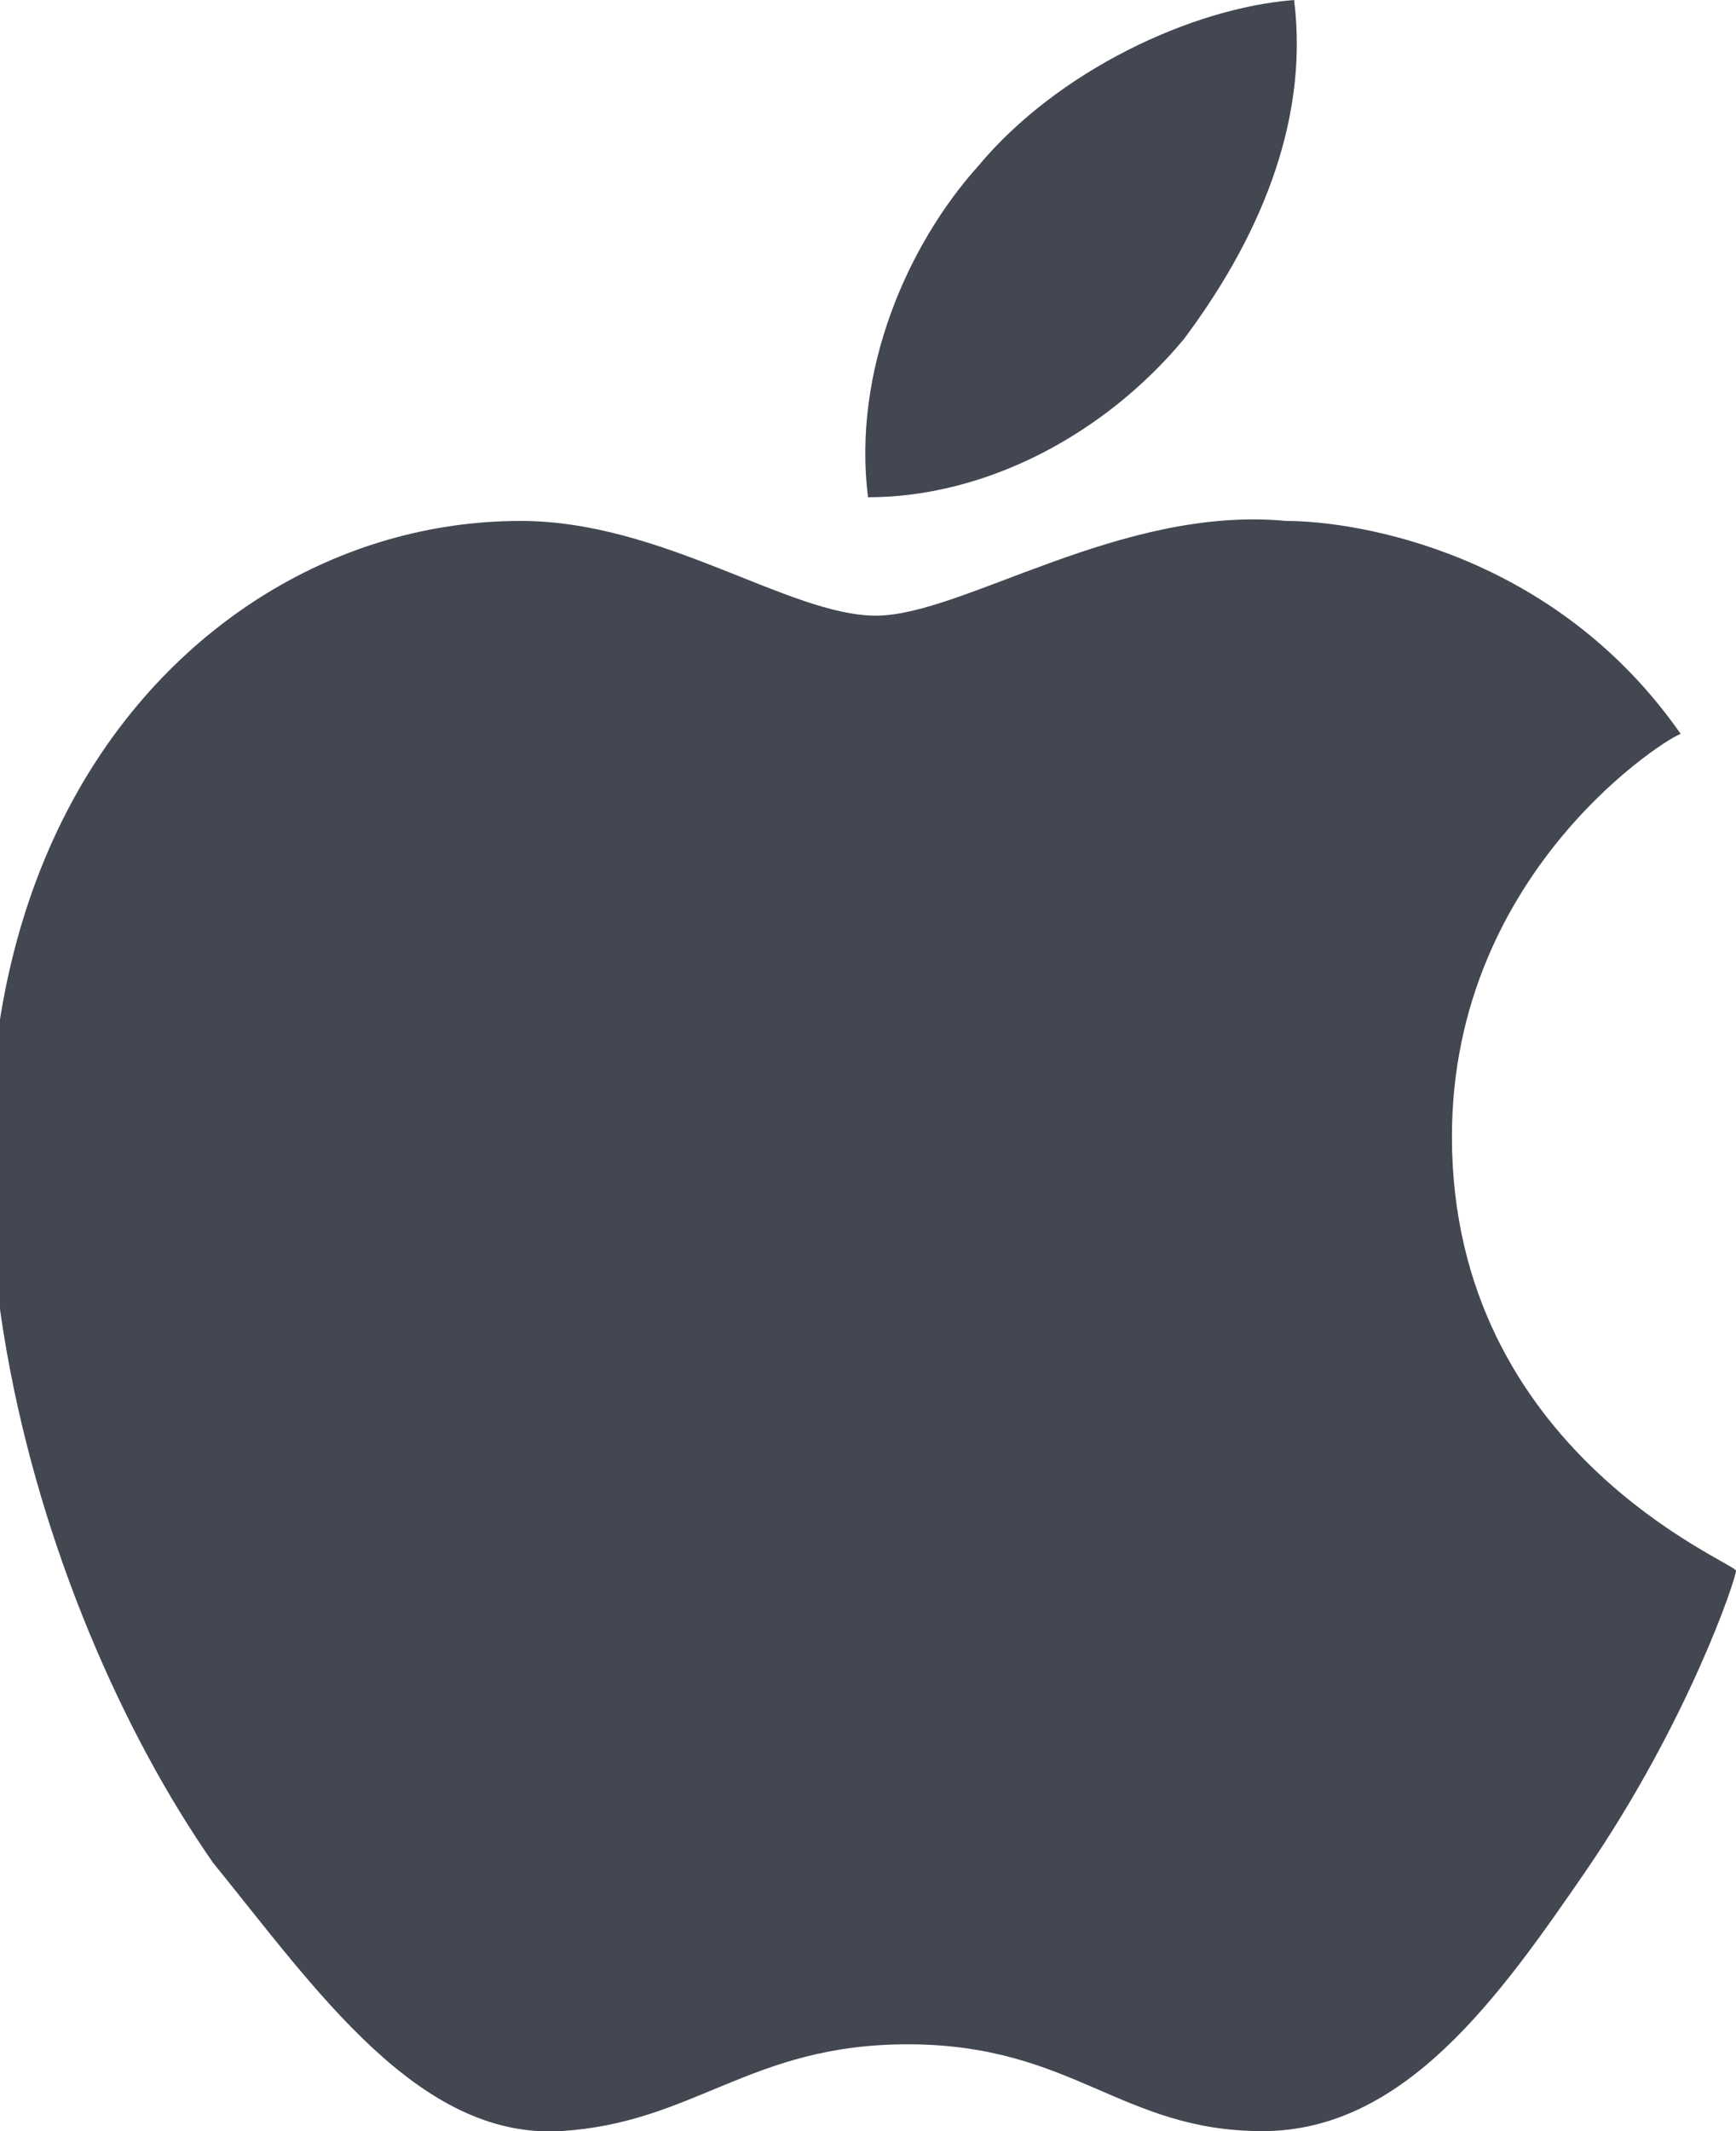<?xml version="1.0" encoding="utf-8"?>
<!-- Generator: Adobe Illustrator 19.2.0, SVG Export Plug-In . SVG Version: 6.00 Build 0)  -->
<svg version="1.1" xmlns="http://www.w3.org/2000/svg" xmlns:xlink="http://www.w3.org/1999/xlink" x="0px" y="0px"
	 viewBox="0 0 22 27" enable-background="new 0 0 22 27" xml:space="preserve">
<g id="Layer_2">
</g>
<g id="Layer_1">
	<g>
		<g>
			<path fill="#434751" d="M18.4,14.4c0-3.4,2.8-5.1,2.9-5.1c-1.6-2.3-4.1-2.7-5-2.7c-2.1-0.2-4.1,1.2-5.2,1.2
				c-1.1,0-2.7-1.2-4.5-1.2c-2.3,0-4.4,1.3-5.6,3.4c-2.4,4.2-0.6,10.3,1.7,13.6C4,25.2,5.3,27.1,7.1,27c1.7-0.1,2.4-1.1,4.4-1.1
				c2.1,0,2.7,1.1,4.5,1.1c1.8,0,3-1.7,4.1-3.3c1.3-1.9,1.9-3.7,1.9-3.8C22,19.8,18.4,18.4,18.4,14.4z"/>
			<path fill="#434751" d="M15,4.3c0.9-1.2,1.6-2.7,1.4-4.3c-1.3,0.1-3,0.9-4,2.1c-0.9,1-1.6,2.6-1.4,4.2C12.5,6.3,14,5.5,15,4.3z"
				/>
		</g>
	</g>
</g>
</svg>
